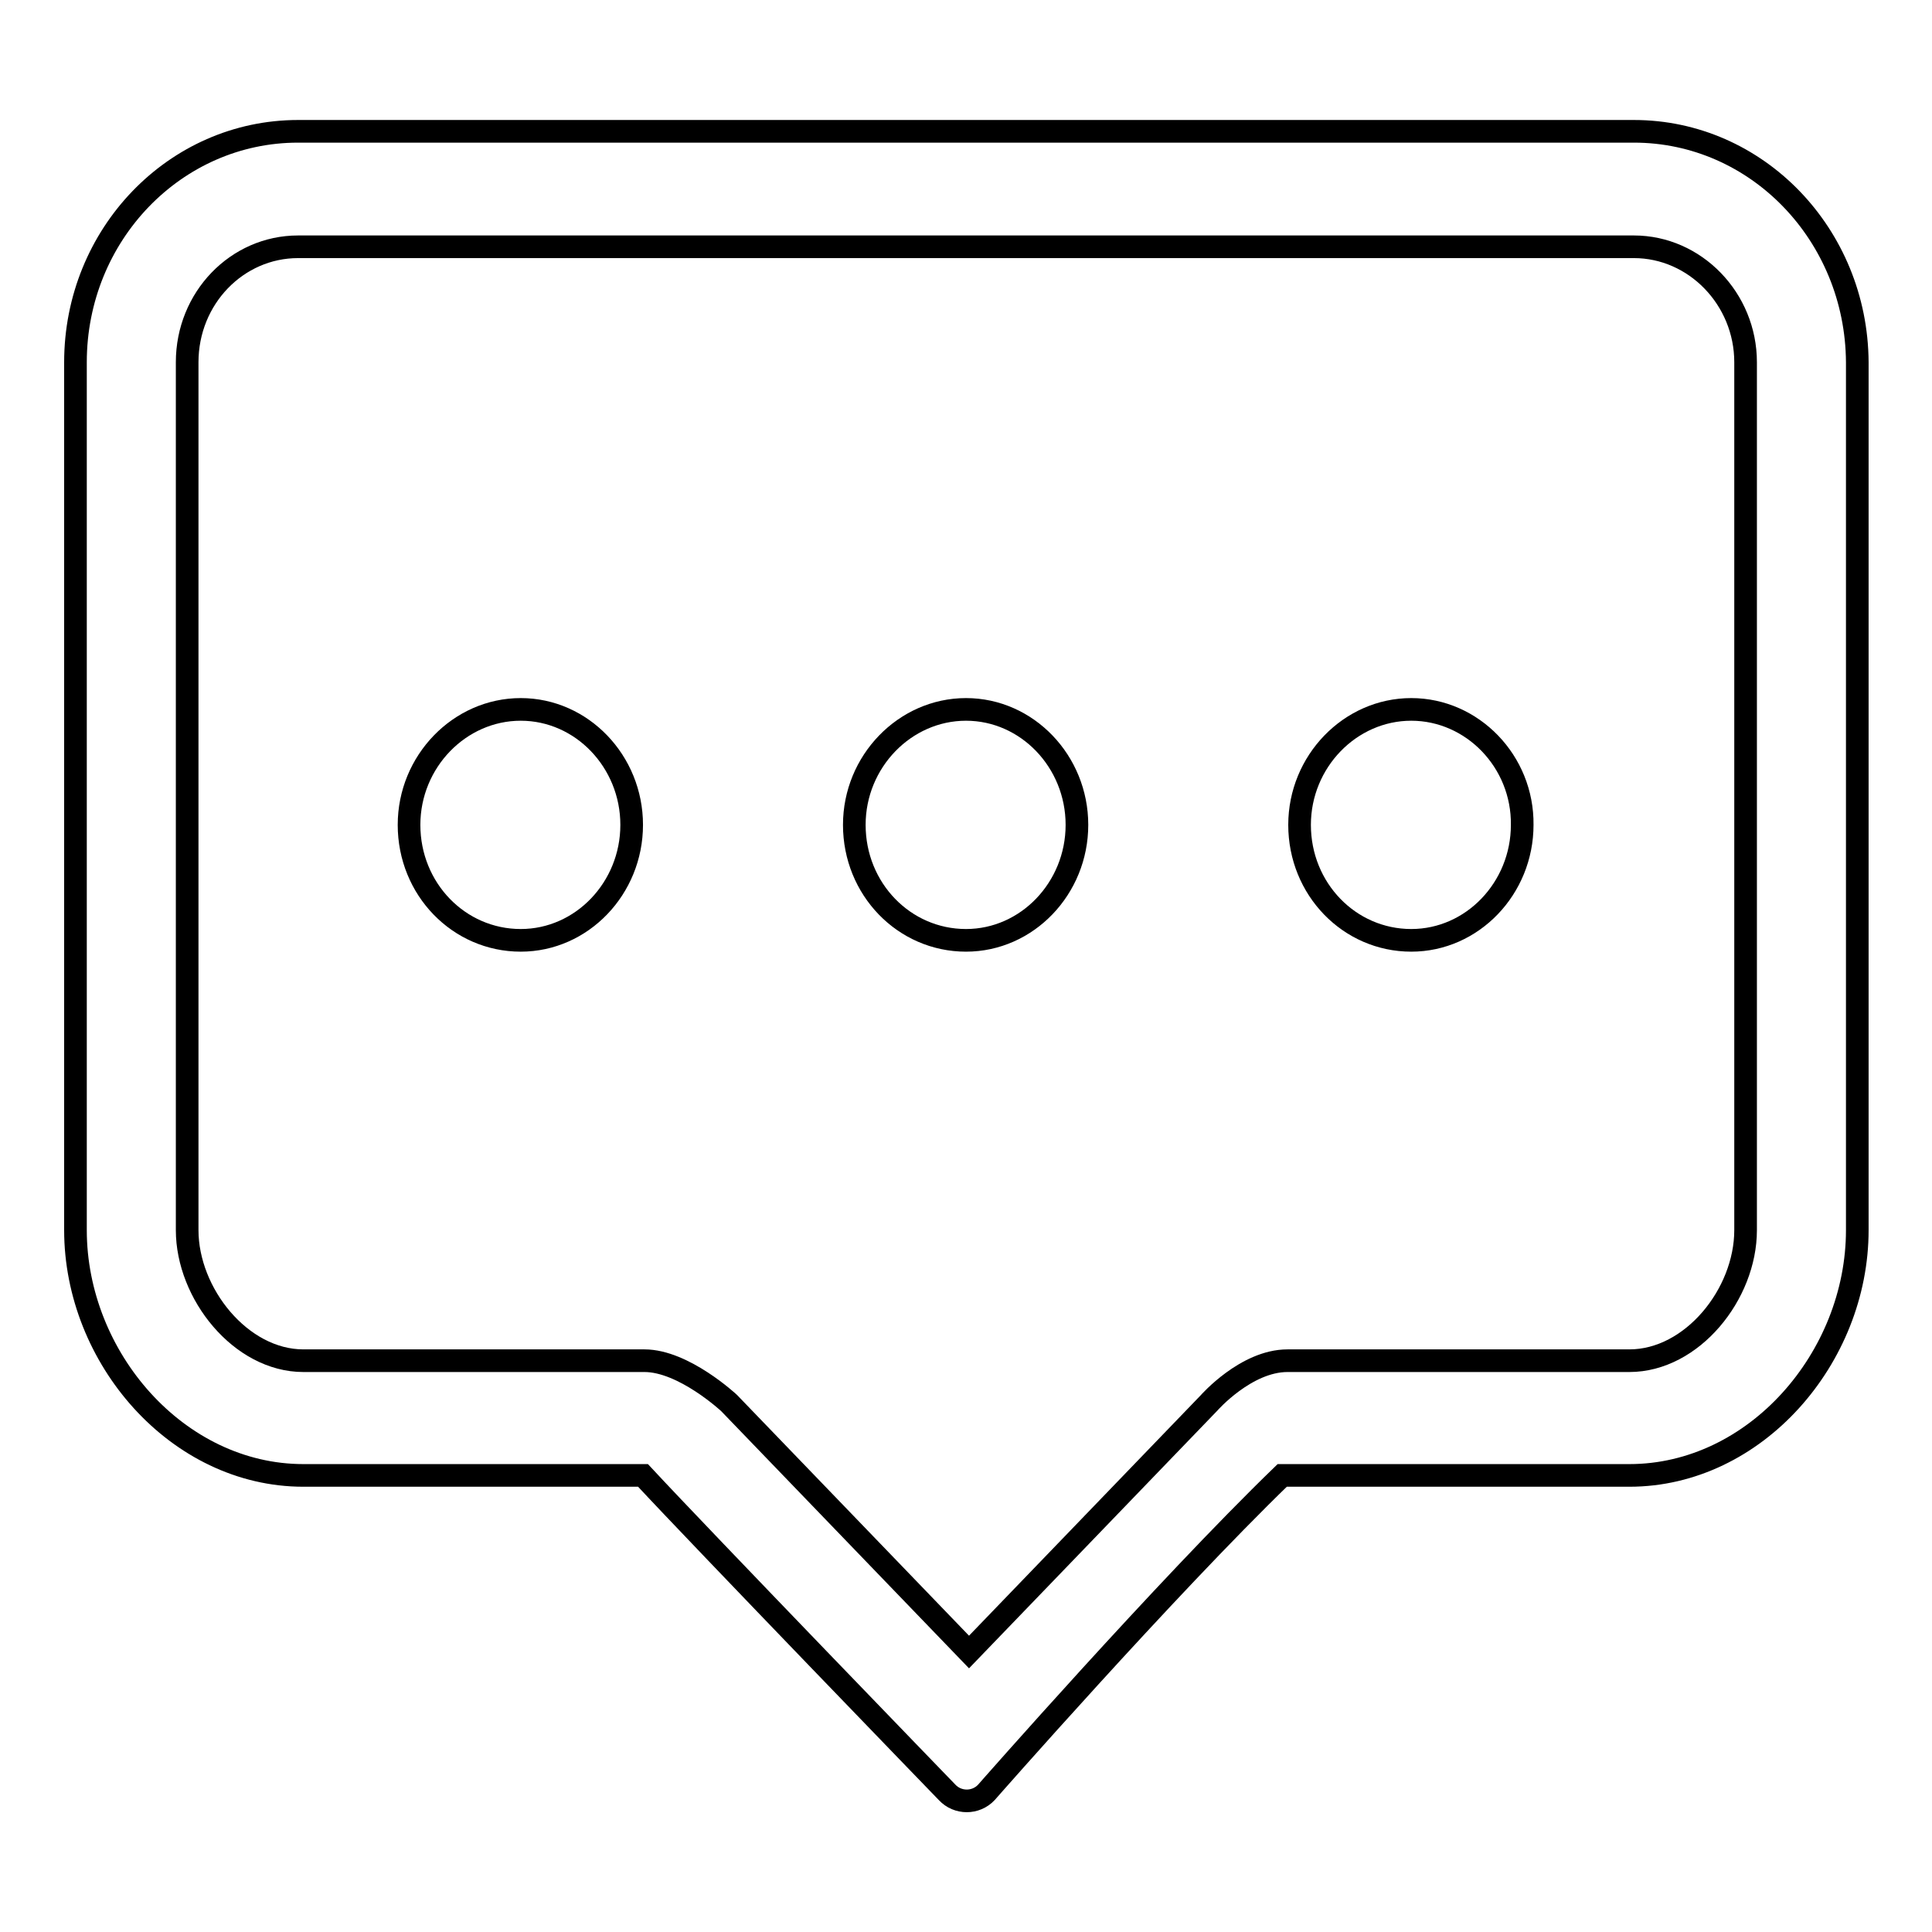 <?xml version="1.0" encoding="utf-8"?>
<!-- Svg Vector Icons : http://www.onlinewebfonts.com/icon -->
<!DOCTYPE svg PUBLIC "-//W3C//DTD SVG 1.1//EN" "http://www.w3.org/Graphics/SVG/1.1/DTD/svg11.dtd">
<svg version="1.1" xmlns="http://www.w3.org/2000/svg" xmlns:xlink="http://www.w3.org/1999/xlink" x="0px" y="0px" viewBox="0 0 256 256" enable-background="new 0 0 256 256" xml:space="preserve">
<g><g><path stroke-width="3" fill-opacity="0" stroke="#000000"  d="M69,94c-8.1,0-14.8,6.9-14.8,15.3c0,8.5,6.6,15.3,14.8,15.3c8.1,0,14.7-6.9,14.7-15.3C83.7,100.9,77.1,94,69,94L69,94z M128,94c-8.1,0-14.8,6.9-14.8,15.3c0,8.5,6.6,15.3,14.8,15.3c8.1,0,14.7-6.9,14.7-15.3C142.7,100.9,136.1,94,128,94L128,94z M187,94c-8.1,0-14.8,6.9-14.8,15.3c0,8.5,6.6,15.3,14.8,15.3c8.1,0,14.7-6.9,14.7-15.3C201.8,100.9,195.1,94,187,94L187,94z M216.5,17.4h-177C23.2,17.4,10,31.1,10,48V163c0,16.9,13.5,32.5,30.2,32.5h45c7.8,8.4,40.3,42,40.3,42c1.4,1.5,3.8,1.5,5.2,0c0,0,23.7-27,39.2-42h46c16.7,0,30.2-15.6,30.2-32.5V48C246,31.1,232.8,17.4,216.5,17.4L216.5,17.4z M231.3,163c0,8.5-7.1,17.3-15.4,17.3h-45.3c-5.5,0-10.4,5.6-10.4,5.6l-31.8,33l-31.8-33c0,0-6-5.6-11.2-5.6H40.2c-8.3,0-15.4-8.9-15.4-17.3V48c0-8.5,6.6-15.3,14.7-15.3h177c8.1,0,14.8,6.9,14.8,15.3V163L231.3,163z"/></g></g>
</svg>